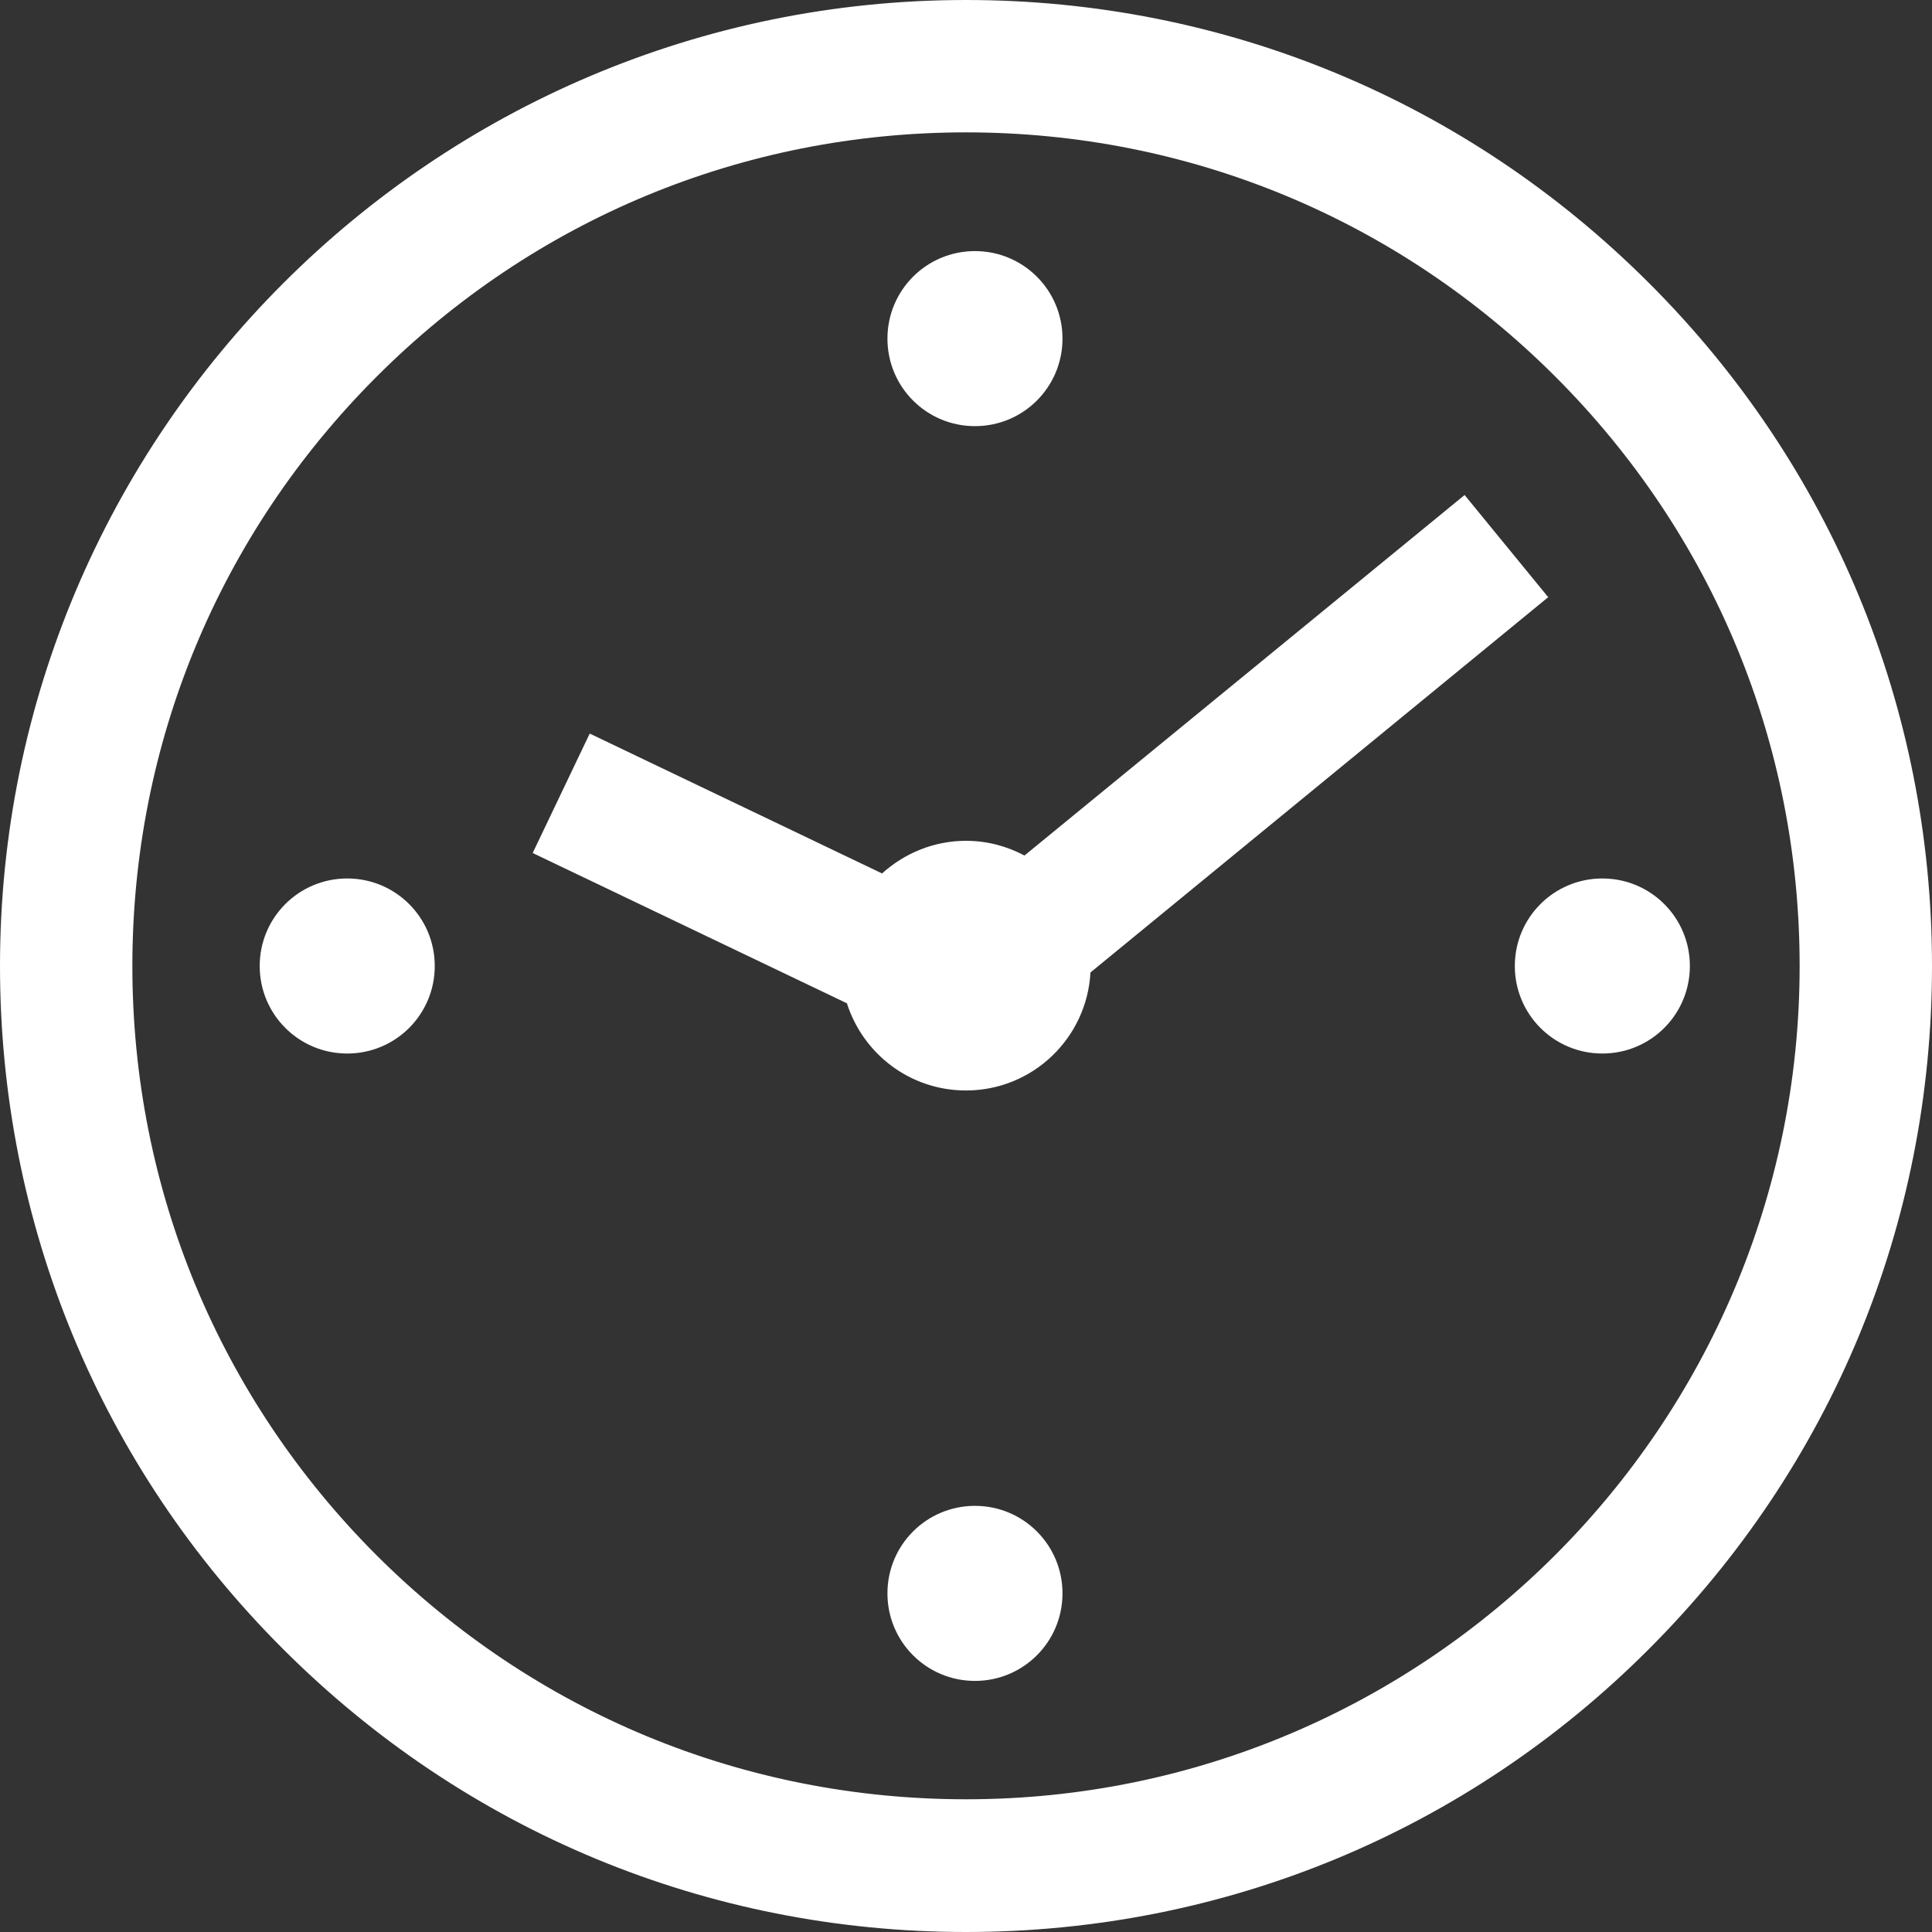 <?xml version="1.0" encoding="UTF-8"?>
<svg id="_レイヤー_2" data-name="レイヤー 2" xmlns="http://www.w3.org/2000/svg" viewBox="0 0 53.86 53.86">
  <rect x="0" y="0" width="53.86" height="53.86" fill="#333333" stroke="none"/>
  <defs>
    <style>
      .cls-1 {
        fill: #fff;
      }
    </style>
  </defs>
  <g id="_レイヤー_1-2" data-name="レイヤー 1">
    <g>
      <path class="cls-1" d="M26.93,50.16c-6.21,0-12.04-2.42-16.43-6.8-4.39-4.39-6.81-10.22-6.81-16.43s2.42-12.04,6.81-16.43c4.39-4.39,10.22-6.81,16.43-6.81s12.04,2.42,16.43,6.81c4.39,4.39,6.81,10.22,6.81,16.43,0,12.81-10.42,23.23-23.23,23.23ZM53.86,26.93c0-7.19-2.8-13.96-7.89-19.04C40.88,2.8,34.12,0,26.93,0,12.08,0,0,12.08,0,26.93c0,7.19,2.8,13.96,7.89,19.04,5.09,5.09,11.85,7.89,19.04,7.89s13.96-2.8,19.04-7.89c5.09-5.09,7.89-11.85,7.89-19.04Z"/>
      <path class="cls-1" d="M27.18,11.88c-1.35,0-2.44-1.09-2.44-2.44s1.09-2.44,2.44-2.44,2.44,1.09,2.44,2.44-1.09,2.44-2.44,2.44Z"/>
      <path class="cls-1" d="M27.18,41.98c1.35,0,2.44,1.09,2.44,2.44s-1.09,2.44-2.44,2.44-2.44-1.09-2.44-2.44,1.09-2.44,2.44-2.44Z"/>
      <path class="cls-1" d="M12.12,26.93c0,1.35-1.09,2.44-2.44,2.44s-2.44-1.09-2.44-2.44,1.09-2.44,2.44-2.44,2.44,1.09,2.44,2.44Z"/>
      <path class="cls-1" d="M42.23,26.93c0-1.35,1.09-2.44,2.44-2.44s2.44,1.09,2.44,2.44-1.09,2.44-2.44,2.44-2.44-1.09-2.44-2.44Z"/>
      <path class="cls-1" d="M43.17,16.66l-2.34-2.86-12.27,10.05c-.49-.26-1.04-.41-1.63-.41-.9,0-1.72.35-2.34.91l-8.15-3.9-1.59,3.33,8.76,4.19c.45,1.41,1.76,2.43,3.32,2.43,1.86,0,3.37-1.46,3.47-3.29l12.77-10.47Z"/>
    </g>
  </g>
</svg>